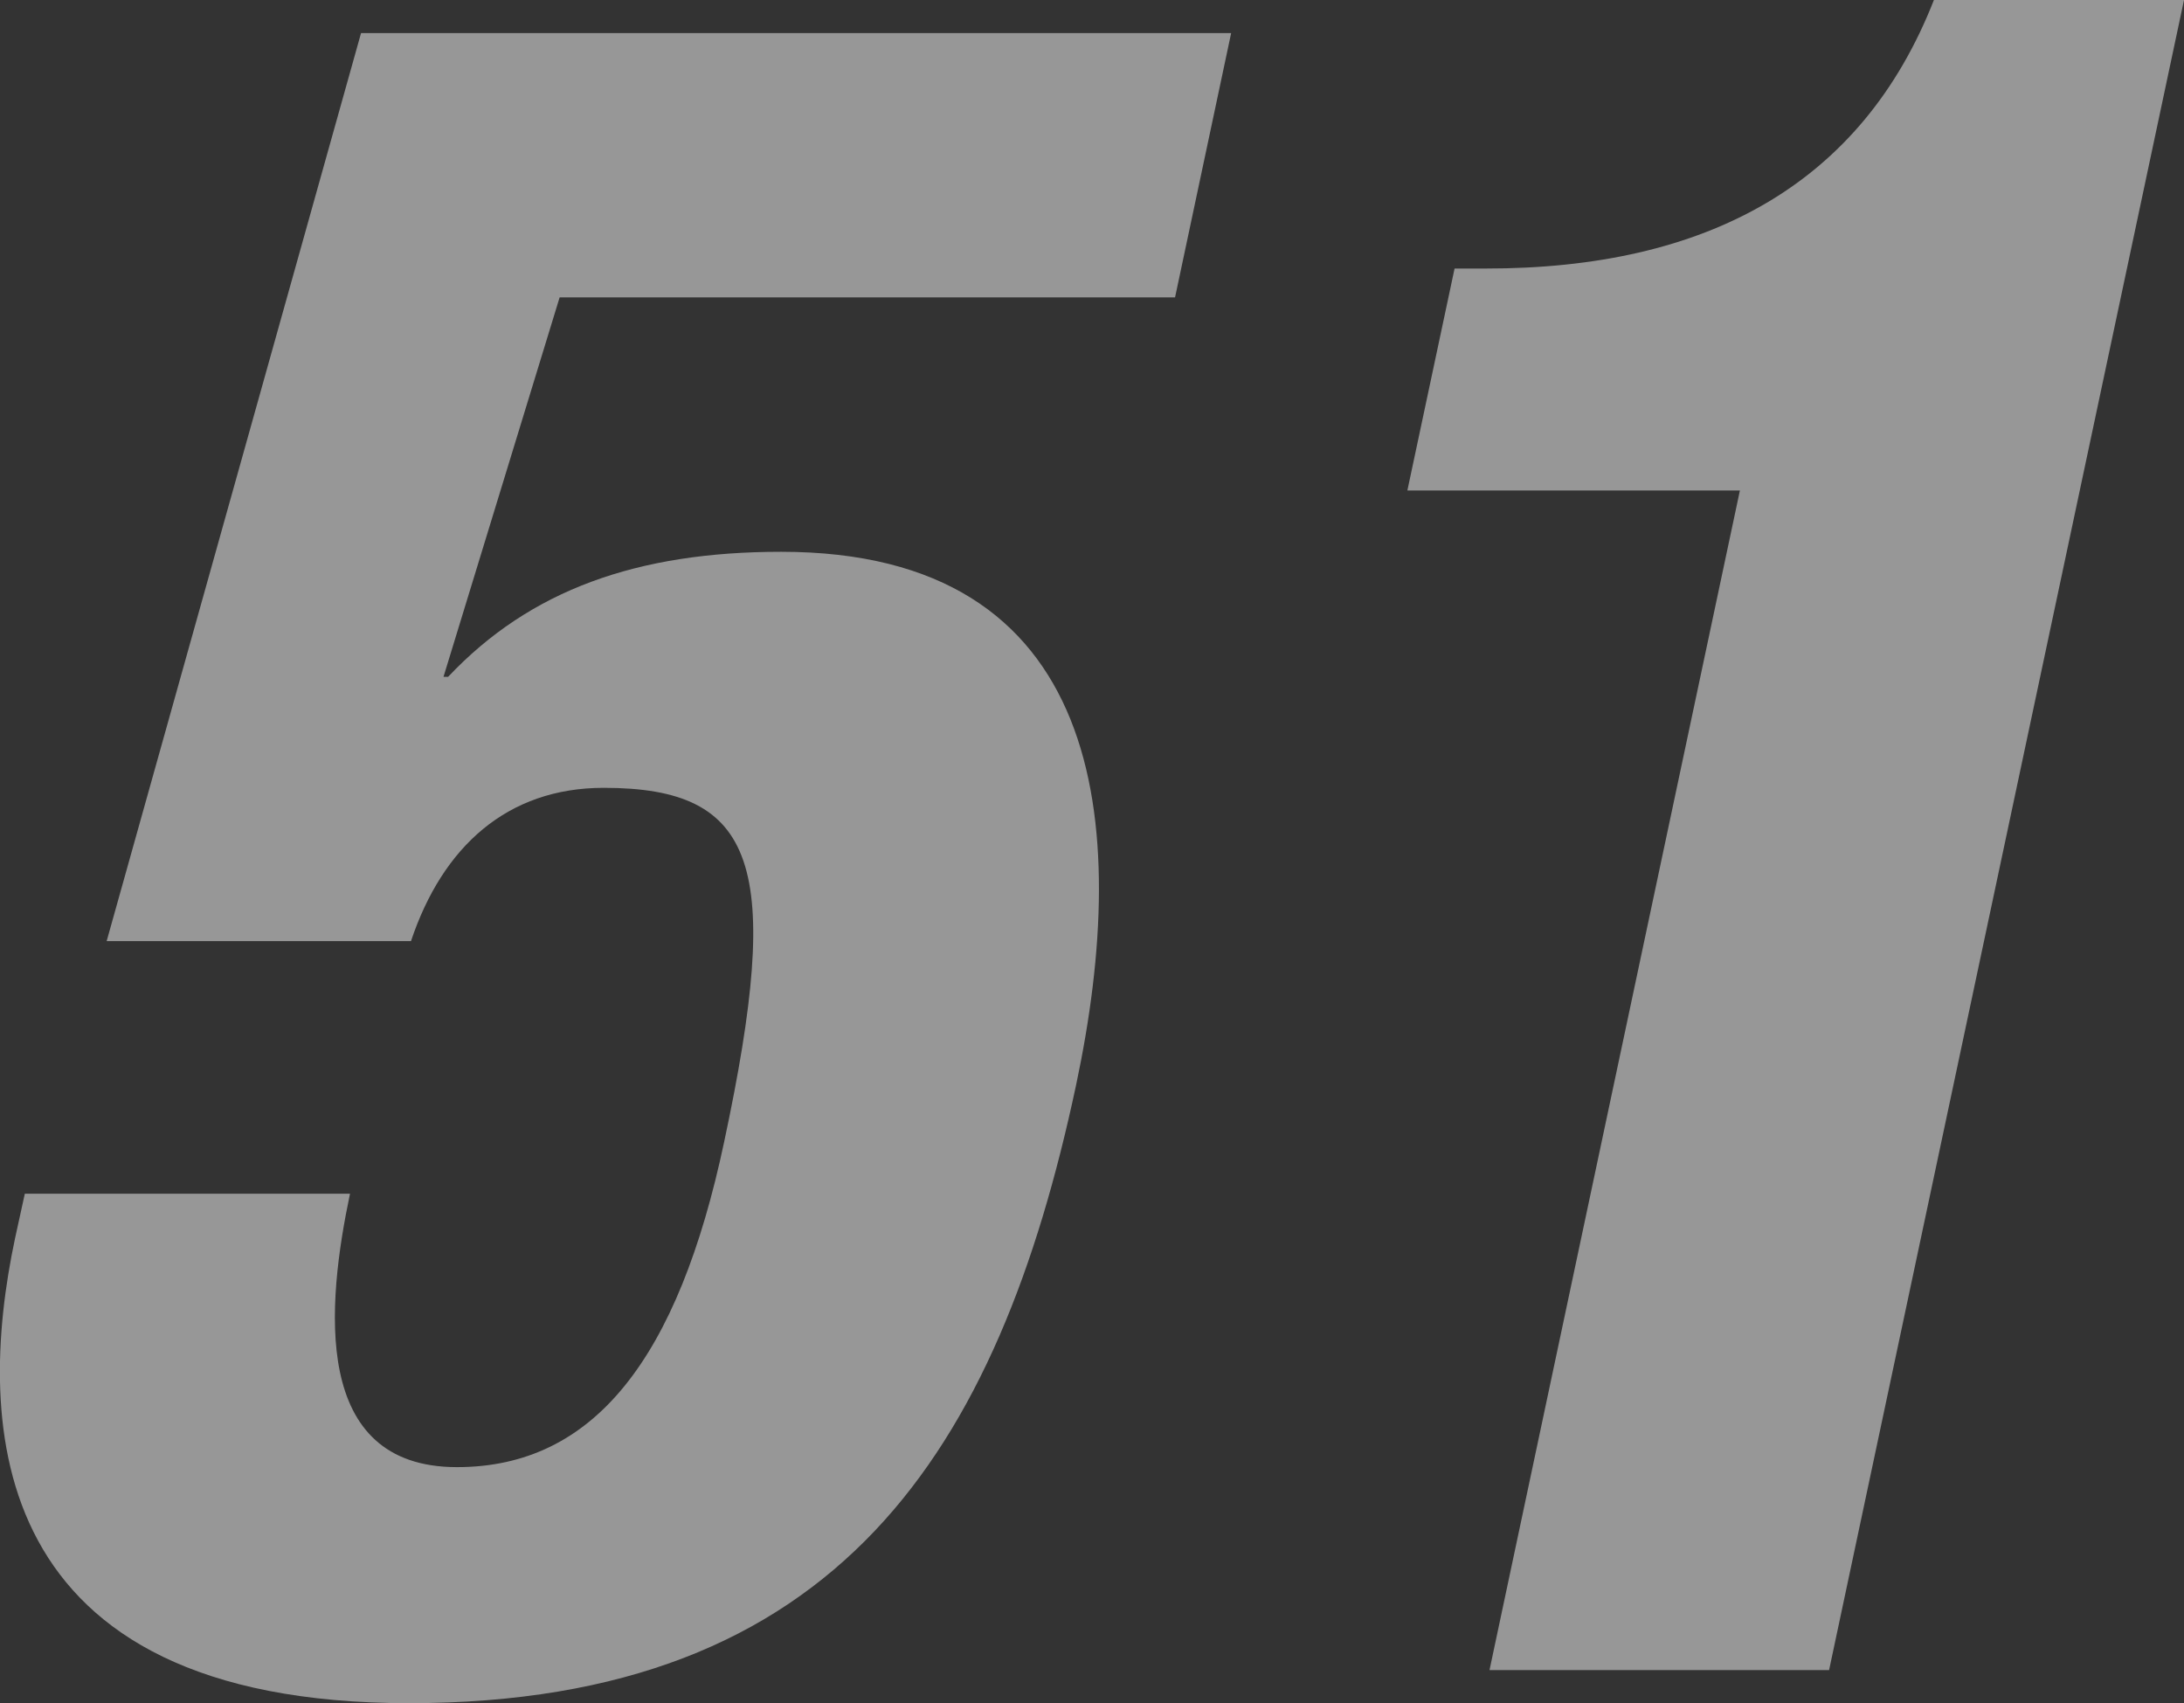 <svg xmlns="http://www.w3.org/2000/svg" width="71.26" height="55.56" viewBox="0 0 71.26 55.56"><rect x="0" y="0" width="71.26" height="55.56" fill="#333333" stroke="none"/><defs><style>.cls-1{opacity:0.49;}.cls-2{fill:#fff;}</style></defs><g id="レイヤー_2" data-name="レイヤー 2"><g id="ディフェンダー"><g class="cls-1"><path class="cls-2" d="M38.34,9.7H18.26L14.47,22.08h.15C17.3,19.24,20.8,18,25.49,18,36,18,36.94,26.78,35.11,35.4c-2.54,11.92-7.75,20.16-21.76,20.16C-.5,55.56-.8,46.48.49,40.4l.32-1.46H11.42c-.76,3.61-1.28,8.92,3.49,8.92,4.47,0,7.22-3.54,8.72-10.62,1.92-9,1.07-11.54-3.93-11.54-3.15,0-5.26,1.92-6.29,5H3.48l8.3-29.62H40.17Z"/><path class="cls-2" d="M48.6,54.48,56.77,16H45.92l1.54-7.24h1C55.7,8.77,60.75,6,63.1,0h8.16L59.68,54.48Z"/></g></g></g></svg>